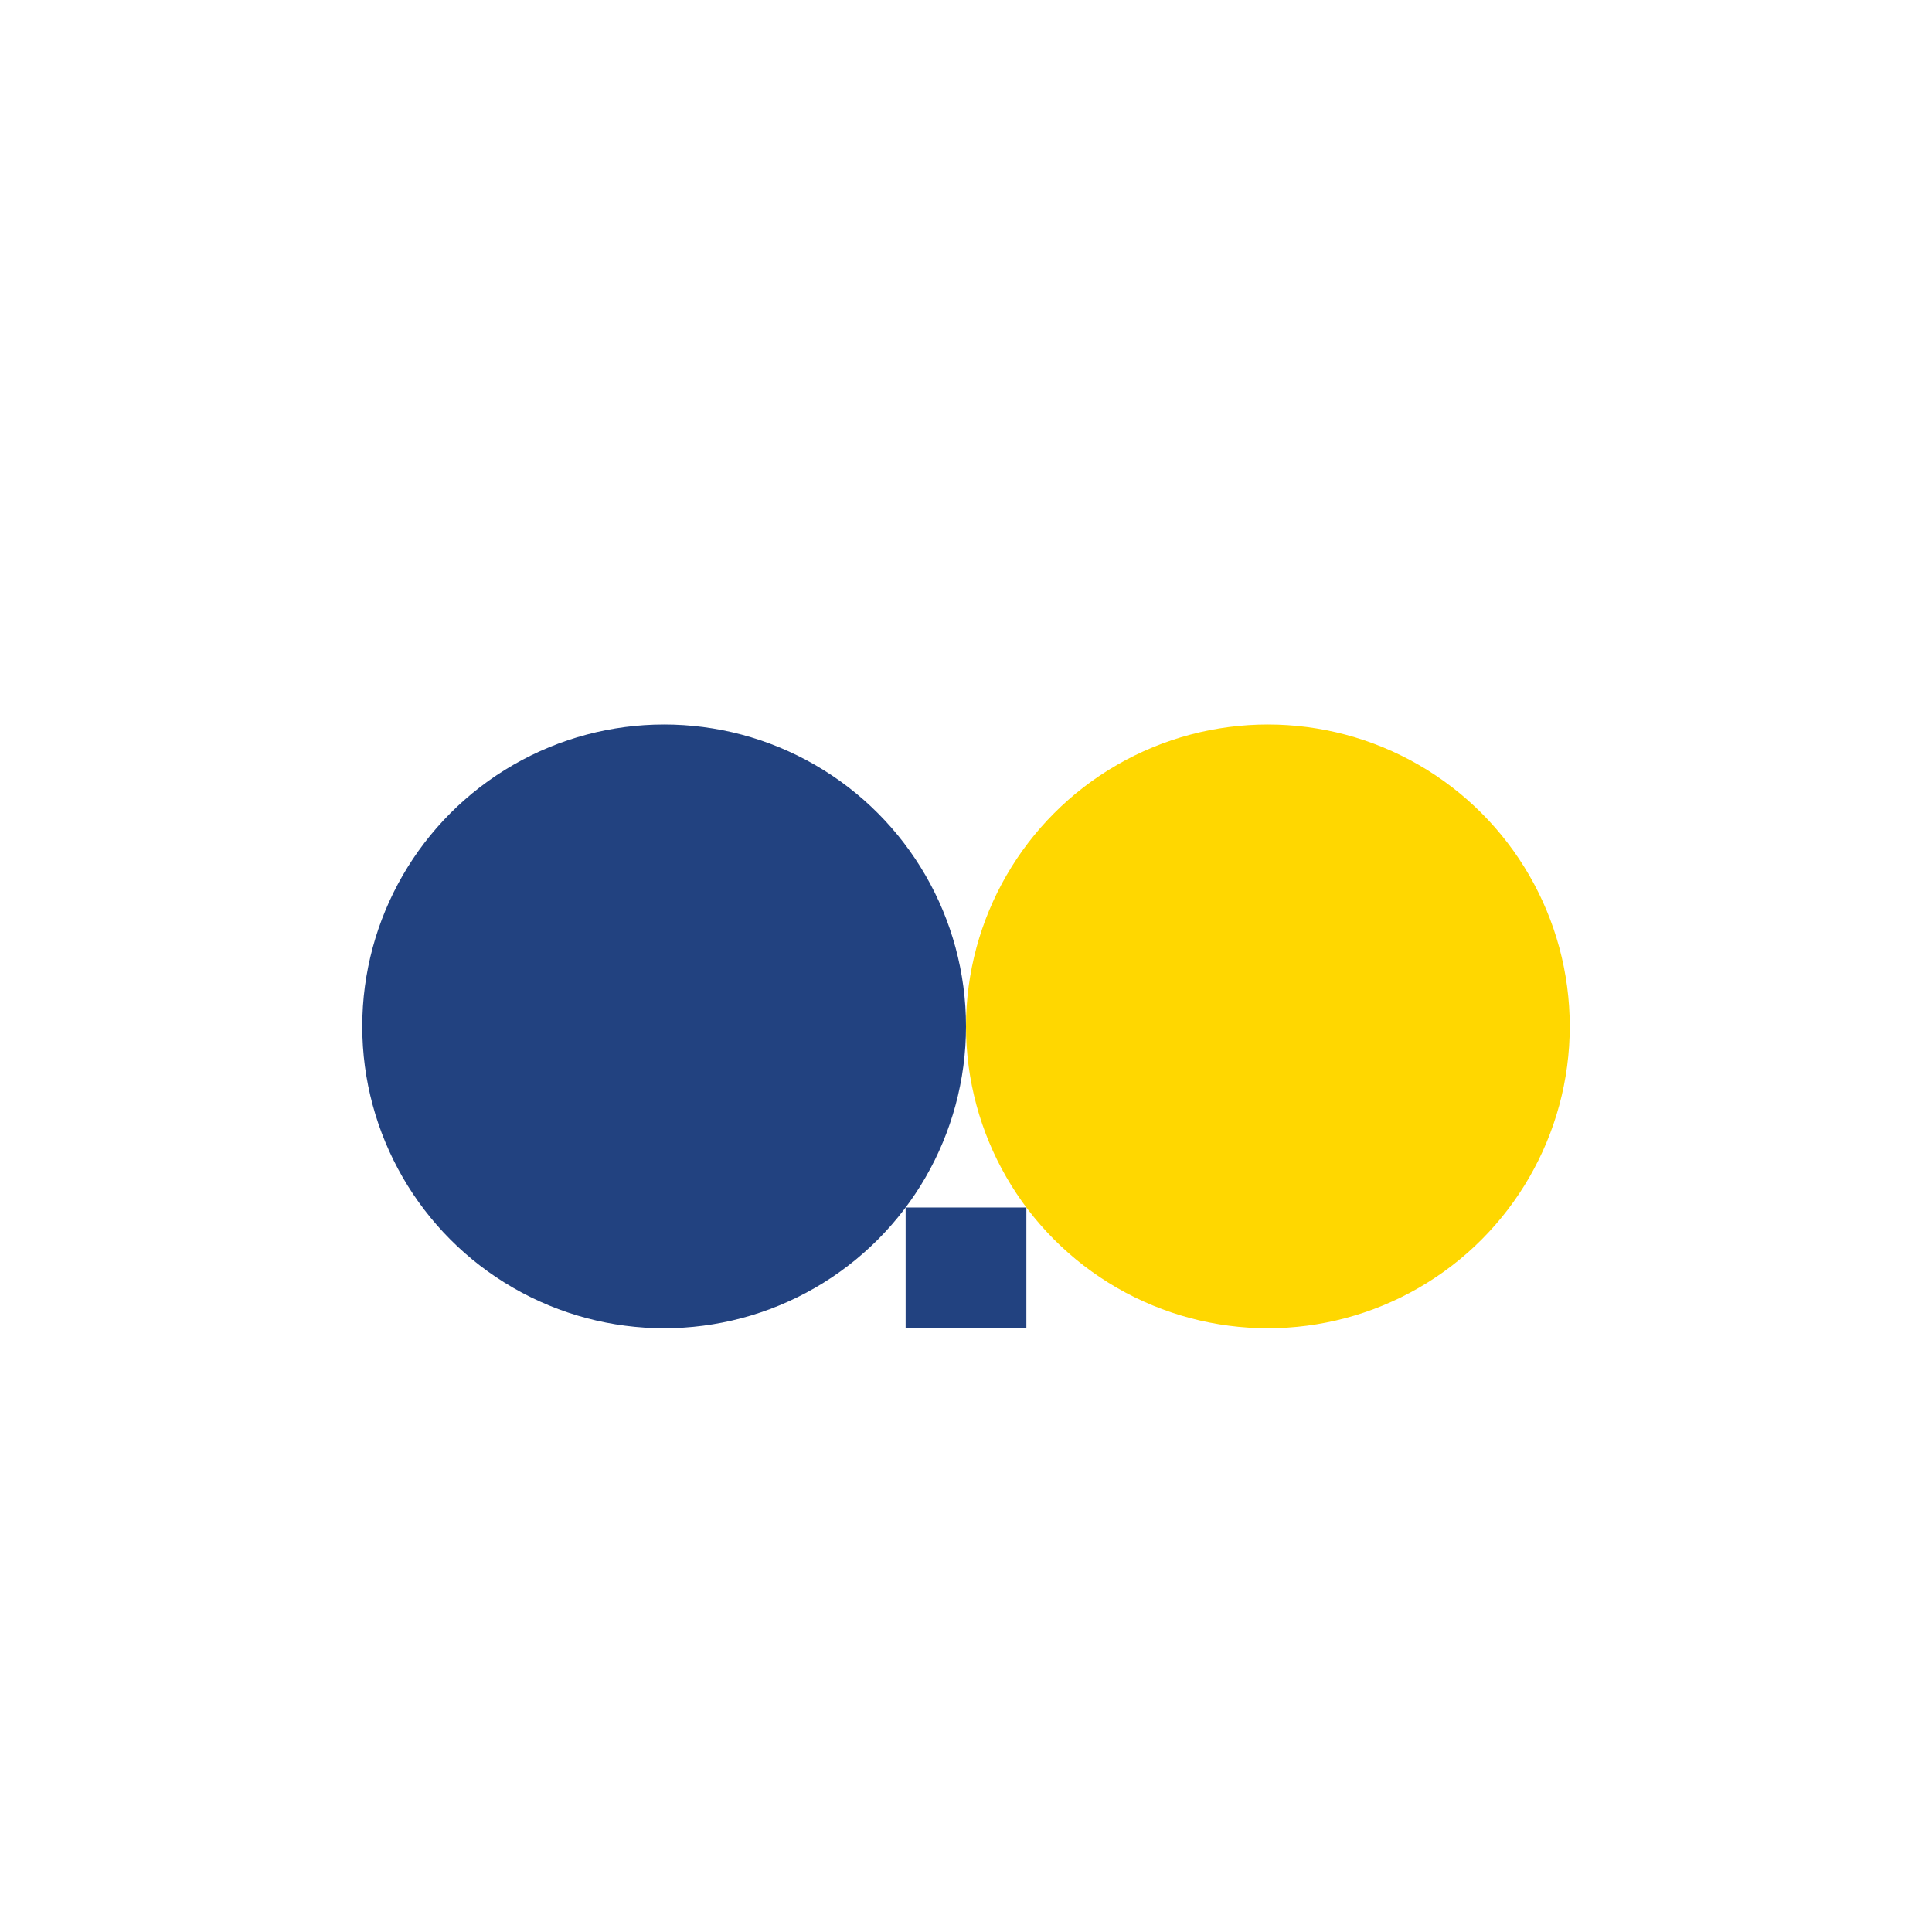<?xml version="1.0" encoding="UTF-8"?>
<svg xmlns="http://www.w3.org/2000/svg" width="32" height="32" viewBox="0 0 32 32"><circle cx="11" cy="17" r="5" fill="#224280"/><circle cx="21" cy="17" r="5" fill="#FFD700"/><path d="M16 20v2" stroke="#224280" stroke-width="2"/></svg>